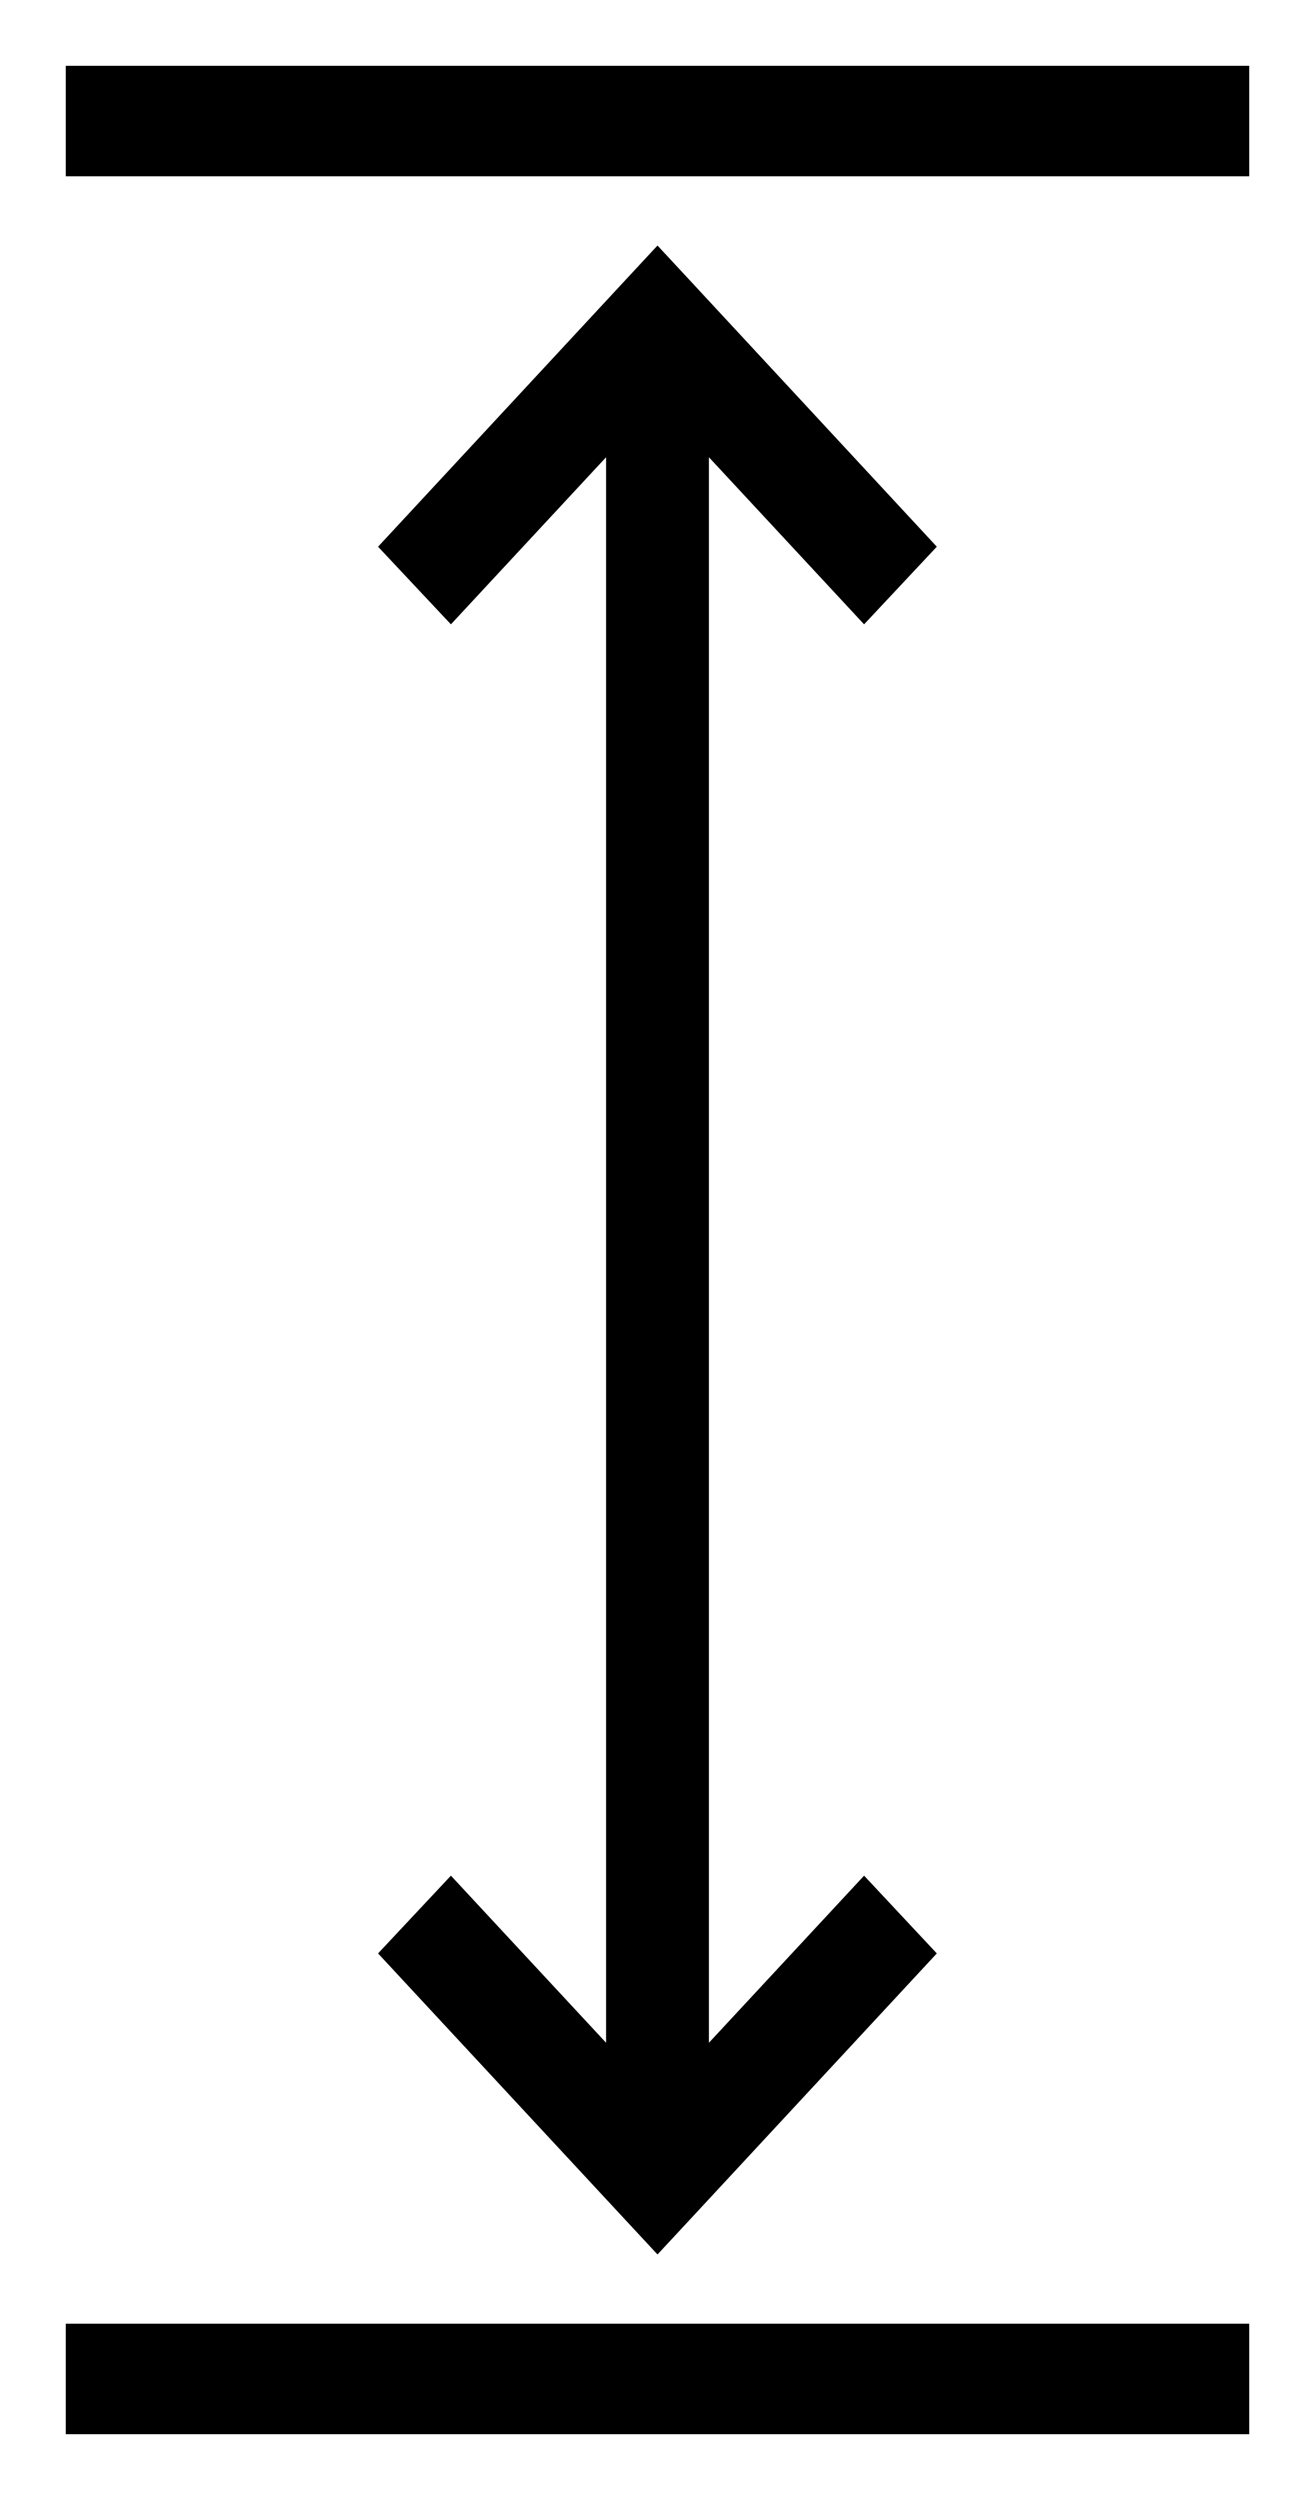 <?xml version="1.0" encoding="UTF-8"?>
<svg width="10px" height="19px" viewBox="0 0 10 19" version="1.1" xmlns="http://www.w3.org/2000/svg" xmlns:xlink="http://www.w3.org/1999/xlink">
    <!-- Generator: Sketch 53 (72520) - https://sketchapp.com -->
    <title>width (1) copy 5</title>
    <desc>Created with Sketch.</desc>
    <g id="Page-1" stroke="none" stroke-width="1" fill="none" fill-rule="evenodd">
        <g id="Desktop-HD-Copy-3" transform="translate(-220, -2722)" fill="#000000">
            <g id="width-(1)-copy-5" transform="translate(225, 2731) rotate(-270) translate(-225, -2731) translate(216, 2726)">
                <path d="M4.155,7.125 L2.164,5.277 L1.866,5 L2.164,4.723 L4.155,2.876 L4.745,3.429 L3.475,4.609 L15.525,4.609 L14.255,3.429 L14.846,2.876 L16.836,4.723 L17.134,5 L16.836,5.277 L14.846,7.125 L14.255,6.571 L15.525,5.391 L3.475,5.391 L4.745,6.571 L4.155,7.125 Z M17.66,9.5 L17.66,0.5 L18.5,0.5 L18.5,9.5 L17.66,9.5 Z M0.5,9.5 L0.5,0.5 L1.34,0.5 L1.34,9.5 L0.5,9.5 Z" id="Shape"></path>
            </g>
        </g>
    </g>
</svg>